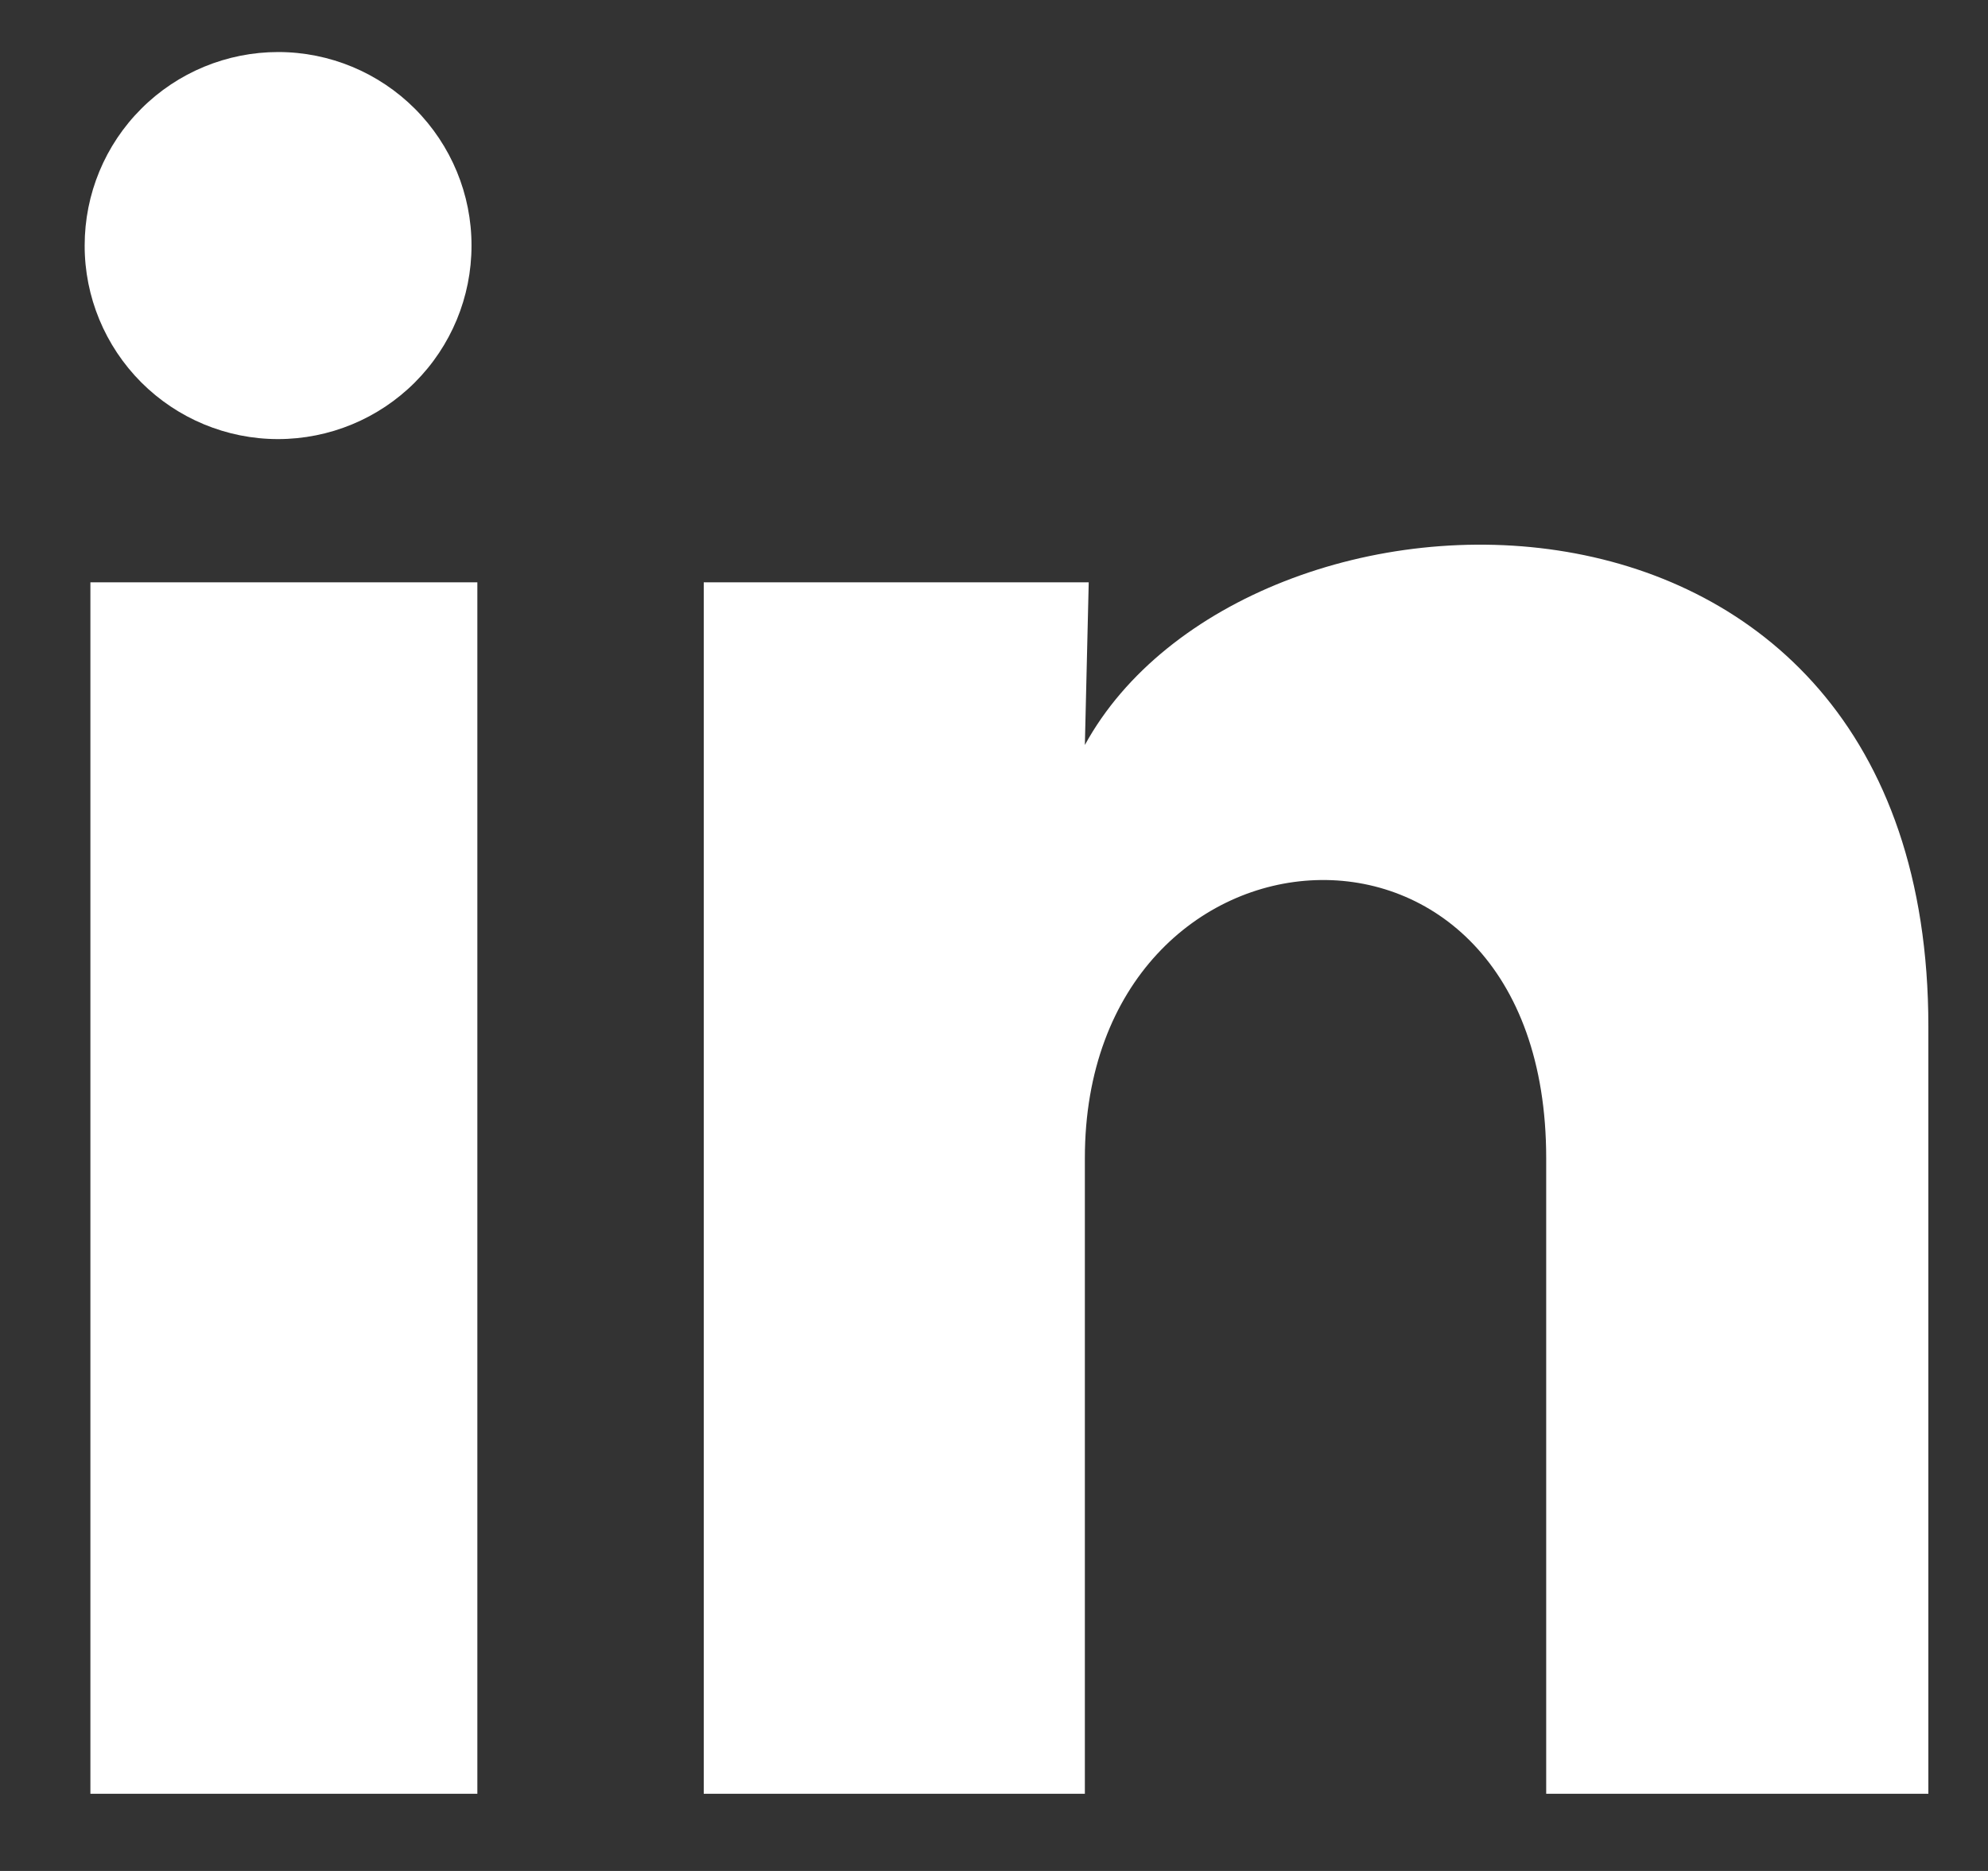 <svg width="17" height="16" viewBox="0 0 17 16" fill="none" xmlns="http://www.w3.org/2000/svg">
<rect x="0" y="0" width="17" height="16" fill="#333333" stroke="none"/>
<path d="M4.032 2.101C4.032 2.54 3.858 2.96 3.547 3.271C3.237 3.581 2.816 3.755 2.377 3.755C1.938 3.755 1.518 3.58 1.208 3.27C0.898 2.959 0.723 2.538 0.724 2.099C0.724 1.66 0.898 1.239 1.209 0.929C1.519 0.619 1.94 0.445 2.379 0.445C2.818 0.445 3.238 0.62 3.548 0.93C3.858 1.241 4.033 1.662 4.032 2.101ZM4.082 4.98H0.773V15.34H4.082V4.98ZM9.31 4.98H6.018V15.34H9.277V9.904C9.277 6.875 13.222 6.594 13.222 9.904V15.34H16.49V8.778C16.49 3.673 10.65 3.863 9.277 6.371L9.31 4.98Z" fill="white"/>
</svg>

